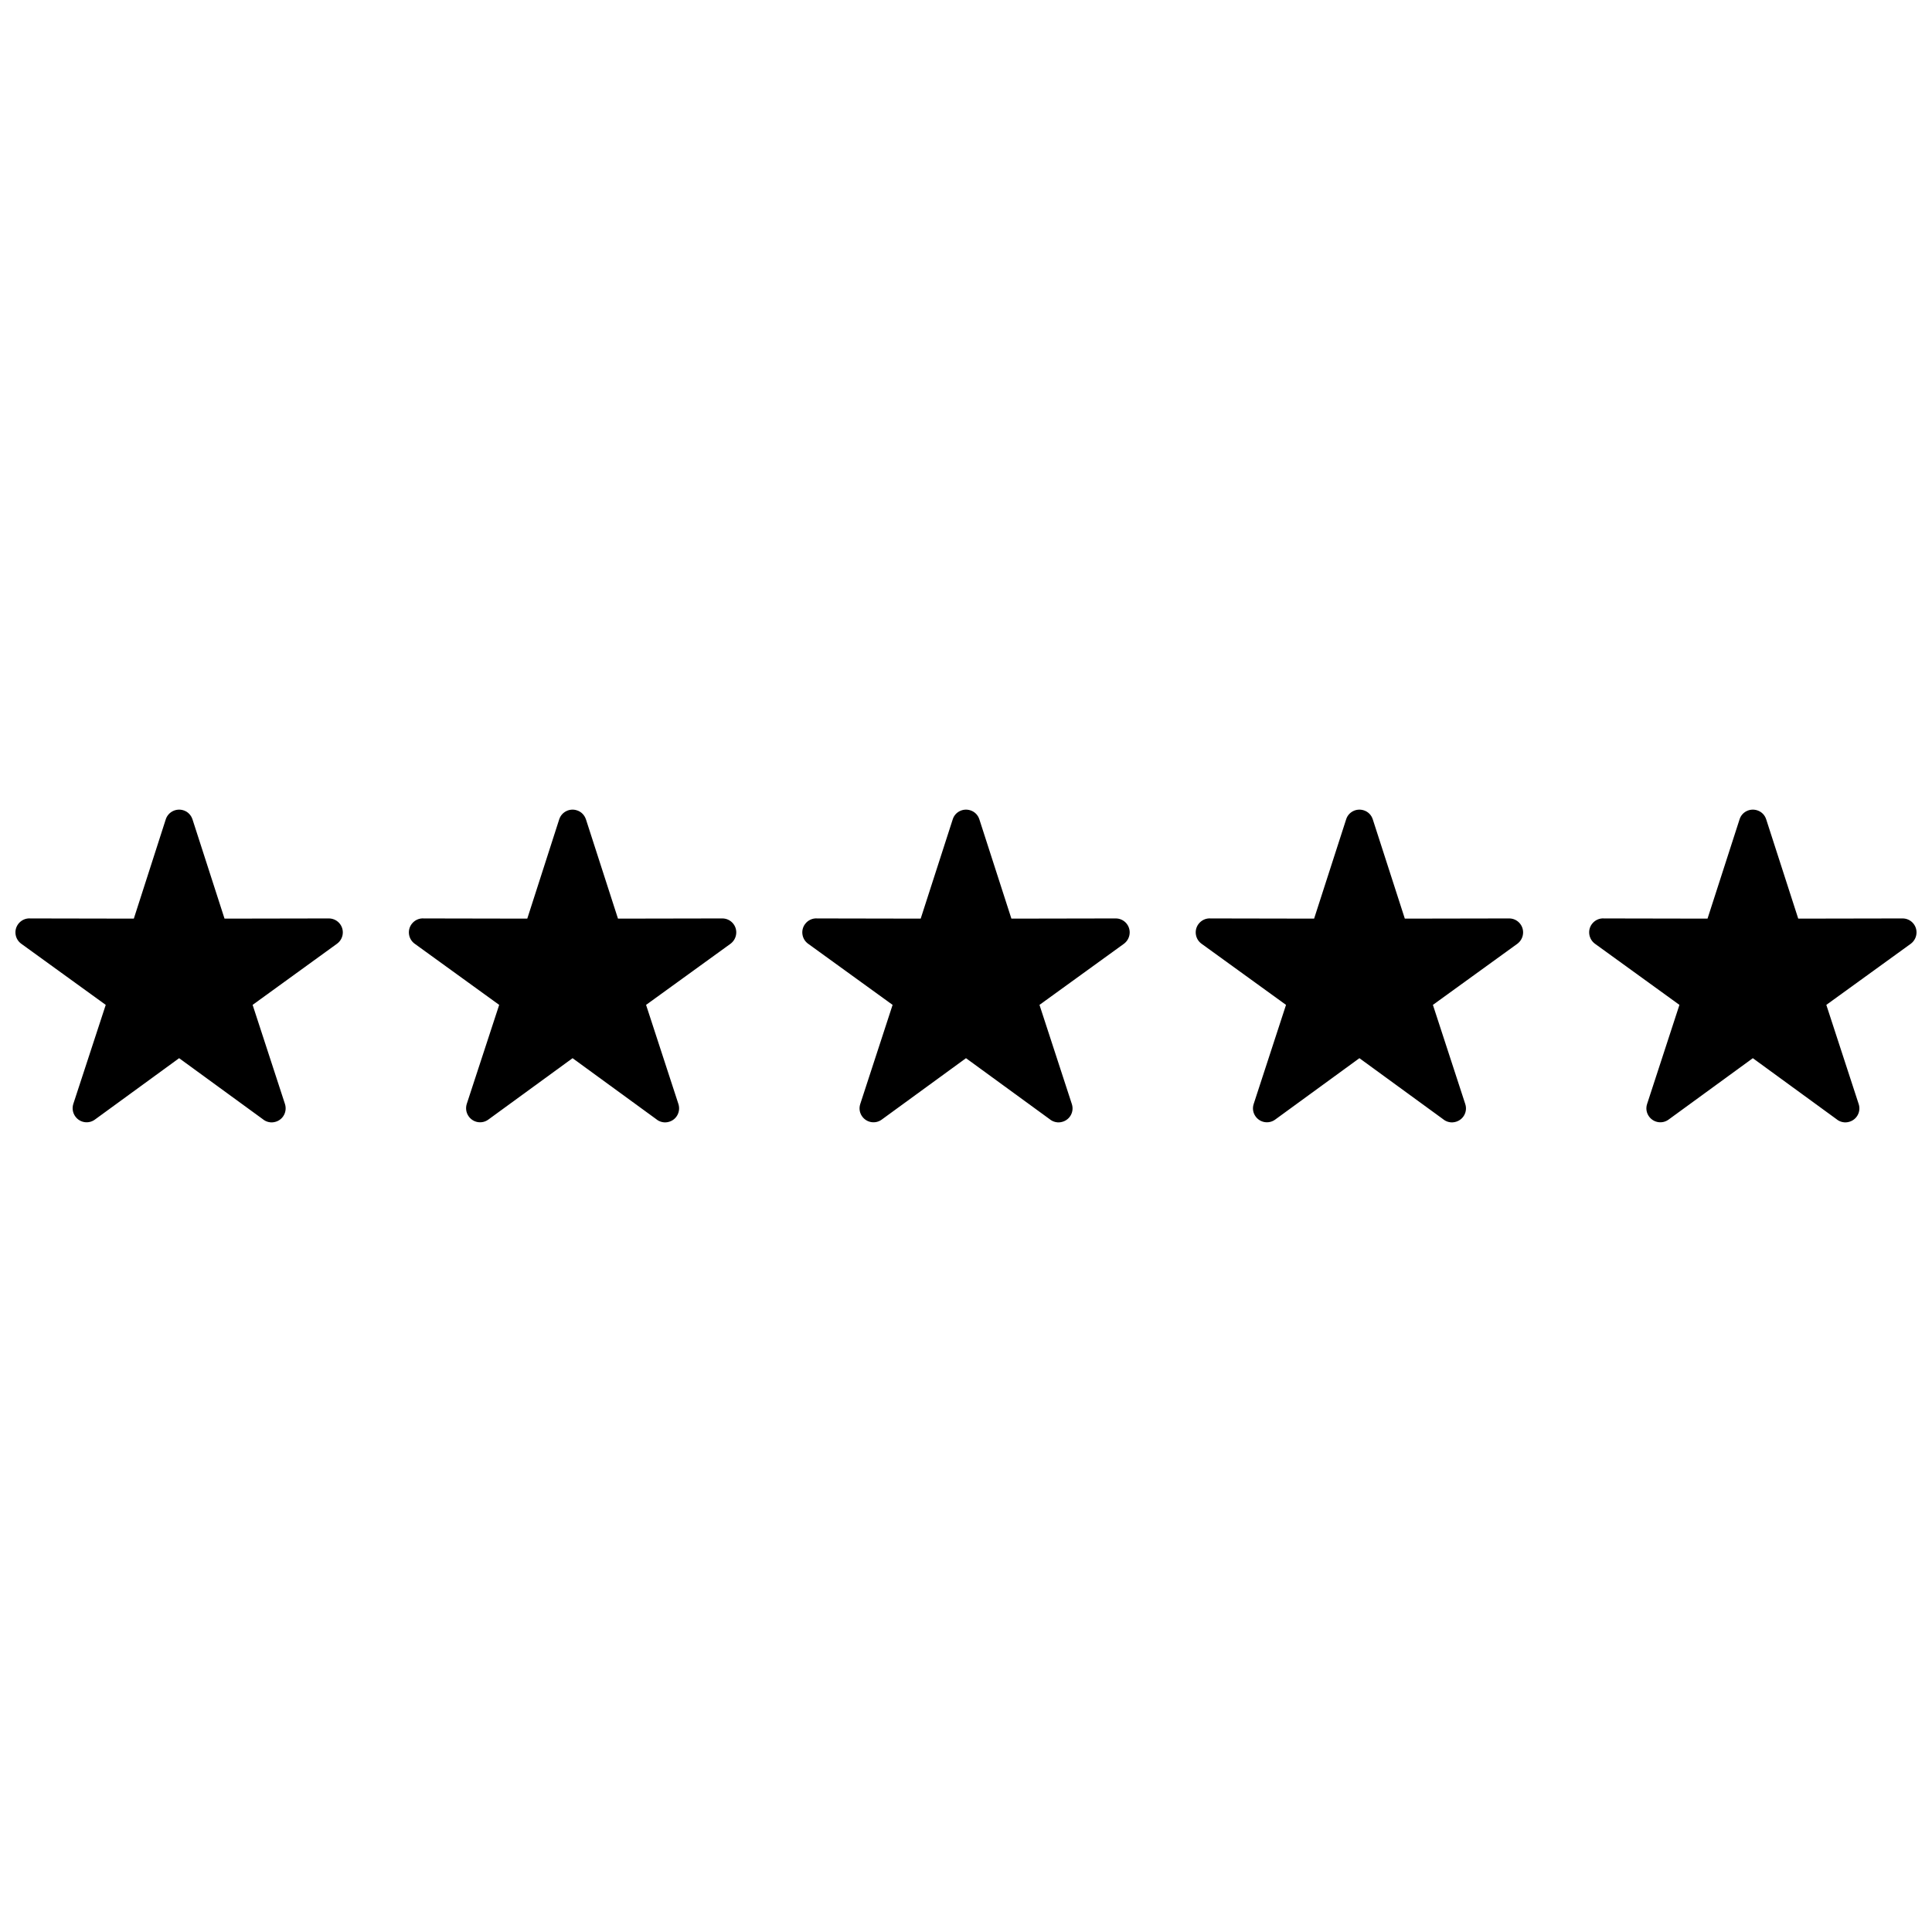 <?xml version="1.0" encoding="UTF-8"?>
<!-- Uploaded to: ICON Repo, www.svgrepo.com, Generator: ICON Repo Mixer Tools -->
<svg width="800px" height="800px" version="1.1" viewBox="144 144 512 512" xmlns="http://www.w3.org/2000/svg">
 <defs>
  <clipPath id="a">
   <path d="m148.09 358h503.81v84h-503.81z"/>
  </clipPath>
 </defs>
 <g clip-path="url(#a)">
  <path d="m195.01 361.13 8.492 26.316 27.625-0.051c2.07 0 3.723 1.652 3.723 3.695 0 1.23-0.602 2.332-1.547 3.016l-22.355 16.199 8.57 26.262c0.629 1.965-0.418 4.062-2.387 4.691-1.258 0.418-2.594 0.105-3.539-0.707l-22.121-16.121-22.332 16.277c-1.652 1.207-3.957 0.84-5.164-0.812-0.734-0.996-0.891-2.227-0.551-3.328l8.598-26.262-22.383-16.199c-1.676-1.207-2.043-3.539-0.84-5.191 0.785-1.074 2.043-1.625 3.277-1.52l27.391 0.051 8.465-26.316c0.629-1.941 2.727-3.016 4.691-2.387 1.18 0.367 2.019 1.285 2.387 2.387zm417.05 0 8.492 26.316 27.652-0.051c2.043 0 3.695 1.652 3.695 3.695 0 1.23-0.602 2.332-1.52 3.016l-22.383 16.199 8.57 26.262c0.656 1.965-0.418 4.062-2.387 4.691-1.258 0.418-2.594 0.105-3.539-0.707l-22.121-16.121-22.332 16.277c-1.652 1.207-3.957 0.84-5.164-0.812-0.734-0.996-0.891-2.227-0.523-3.328l8.57-26.262-22.383-16.199c-1.652-1.207-2.043-3.539-0.84-5.191 0.785-1.074 2.043-1.625 3.277-1.52l27.391 0.051 8.492-26.316c0.602-1.941 2.699-3.016 4.664-2.387 1.18 0.367 2.043 1.285 2.387 2.387zm-104.26 0 8.492 26.316 27.652-0.051c2.043 0 3.695 1.652 3.695 3.695 0 1.23-0.602 2.332-1.52 3.016l-22.383 16.199 8.57 26.262c0.656 1.965-0.418 4.062-2.387 4.691-1.258 0.418-2.594 0.105-3.539-0.707l-22.121-16.121-22.332 16.277c-1.652 1.207-3.957 0.84-5.164-0.812-0.734-0.996-0.891-2.227-0.523-3.328l8.57-26.262-22.383-16.199c-1.676-1.207-2.043-3.539-0.84-5.191 0.785-1.074 2.043-1.625 3.277-1.52l27.391 0.051 8.492-26.316c0.602-1.941 2.699-3.016 4.664-2.387 1.18 0.367 2.043 1.285 2.387 2.387zm-104.26 0 8.492 26.316 27.652-0.051c2.043 0 3.695 1.652 3.695 3.695 0 1.23-0.602 2.332-1.52 3.016l-22.383 16.199 8.57 26.262c0.656 1.965-0.418 4.062-2.387 4.691-1.258 0.418-2.594 0.105-3.539-0.707l-22.121-16.121-22.332 16.277c-1.652 1.207-3.957 0.84-5.164-0.812-0.734-0.996-0.891-2.227-0.523-3.328l8.57-26.262-22.383-16.199c-1.676-1.207-2.043-3.539-0.84-5.191 0.785-1.074 2.043-1.625 3.277-1.52l27.391 0.051 8.492-26.316c0.602-1.941 2.699-3.016 4.664-2.387 1.18 0.367 2.043 1.285 2.387 2.387zm-104.26 0 8.492 26.316 27.652-0.051c2.043 0 3.695 1.652 3.695 3.695 0 1.23-0.602 2.332-1.52 3.016l-22.383 16.199 8.57 26.262c0.629 1.965-0.418 4.062-2.387 4.691-1.258 0.418-2.594 0.105-3.539-0.707l-22.121-16.121-22.332 16.277c-1.652 1.207-3.957 0.84-5.164-0.812-0.734-0.996-0.891-2.227-0.551-3.328l8.598-26.262-22.383-16.199c-1.676-1.207-2.043-3.539-0.84-5.191 0.785-1.074 2.043-1.625 3.277-1.52l27.391 0.051 8.465-26.316c0.629-1.941 2.727-3.016 4.664-2.387 1.207 0.367 2.043 1.285 2.41 2.387z" fill-rule="evenodd"/>
 </g>
</svg>